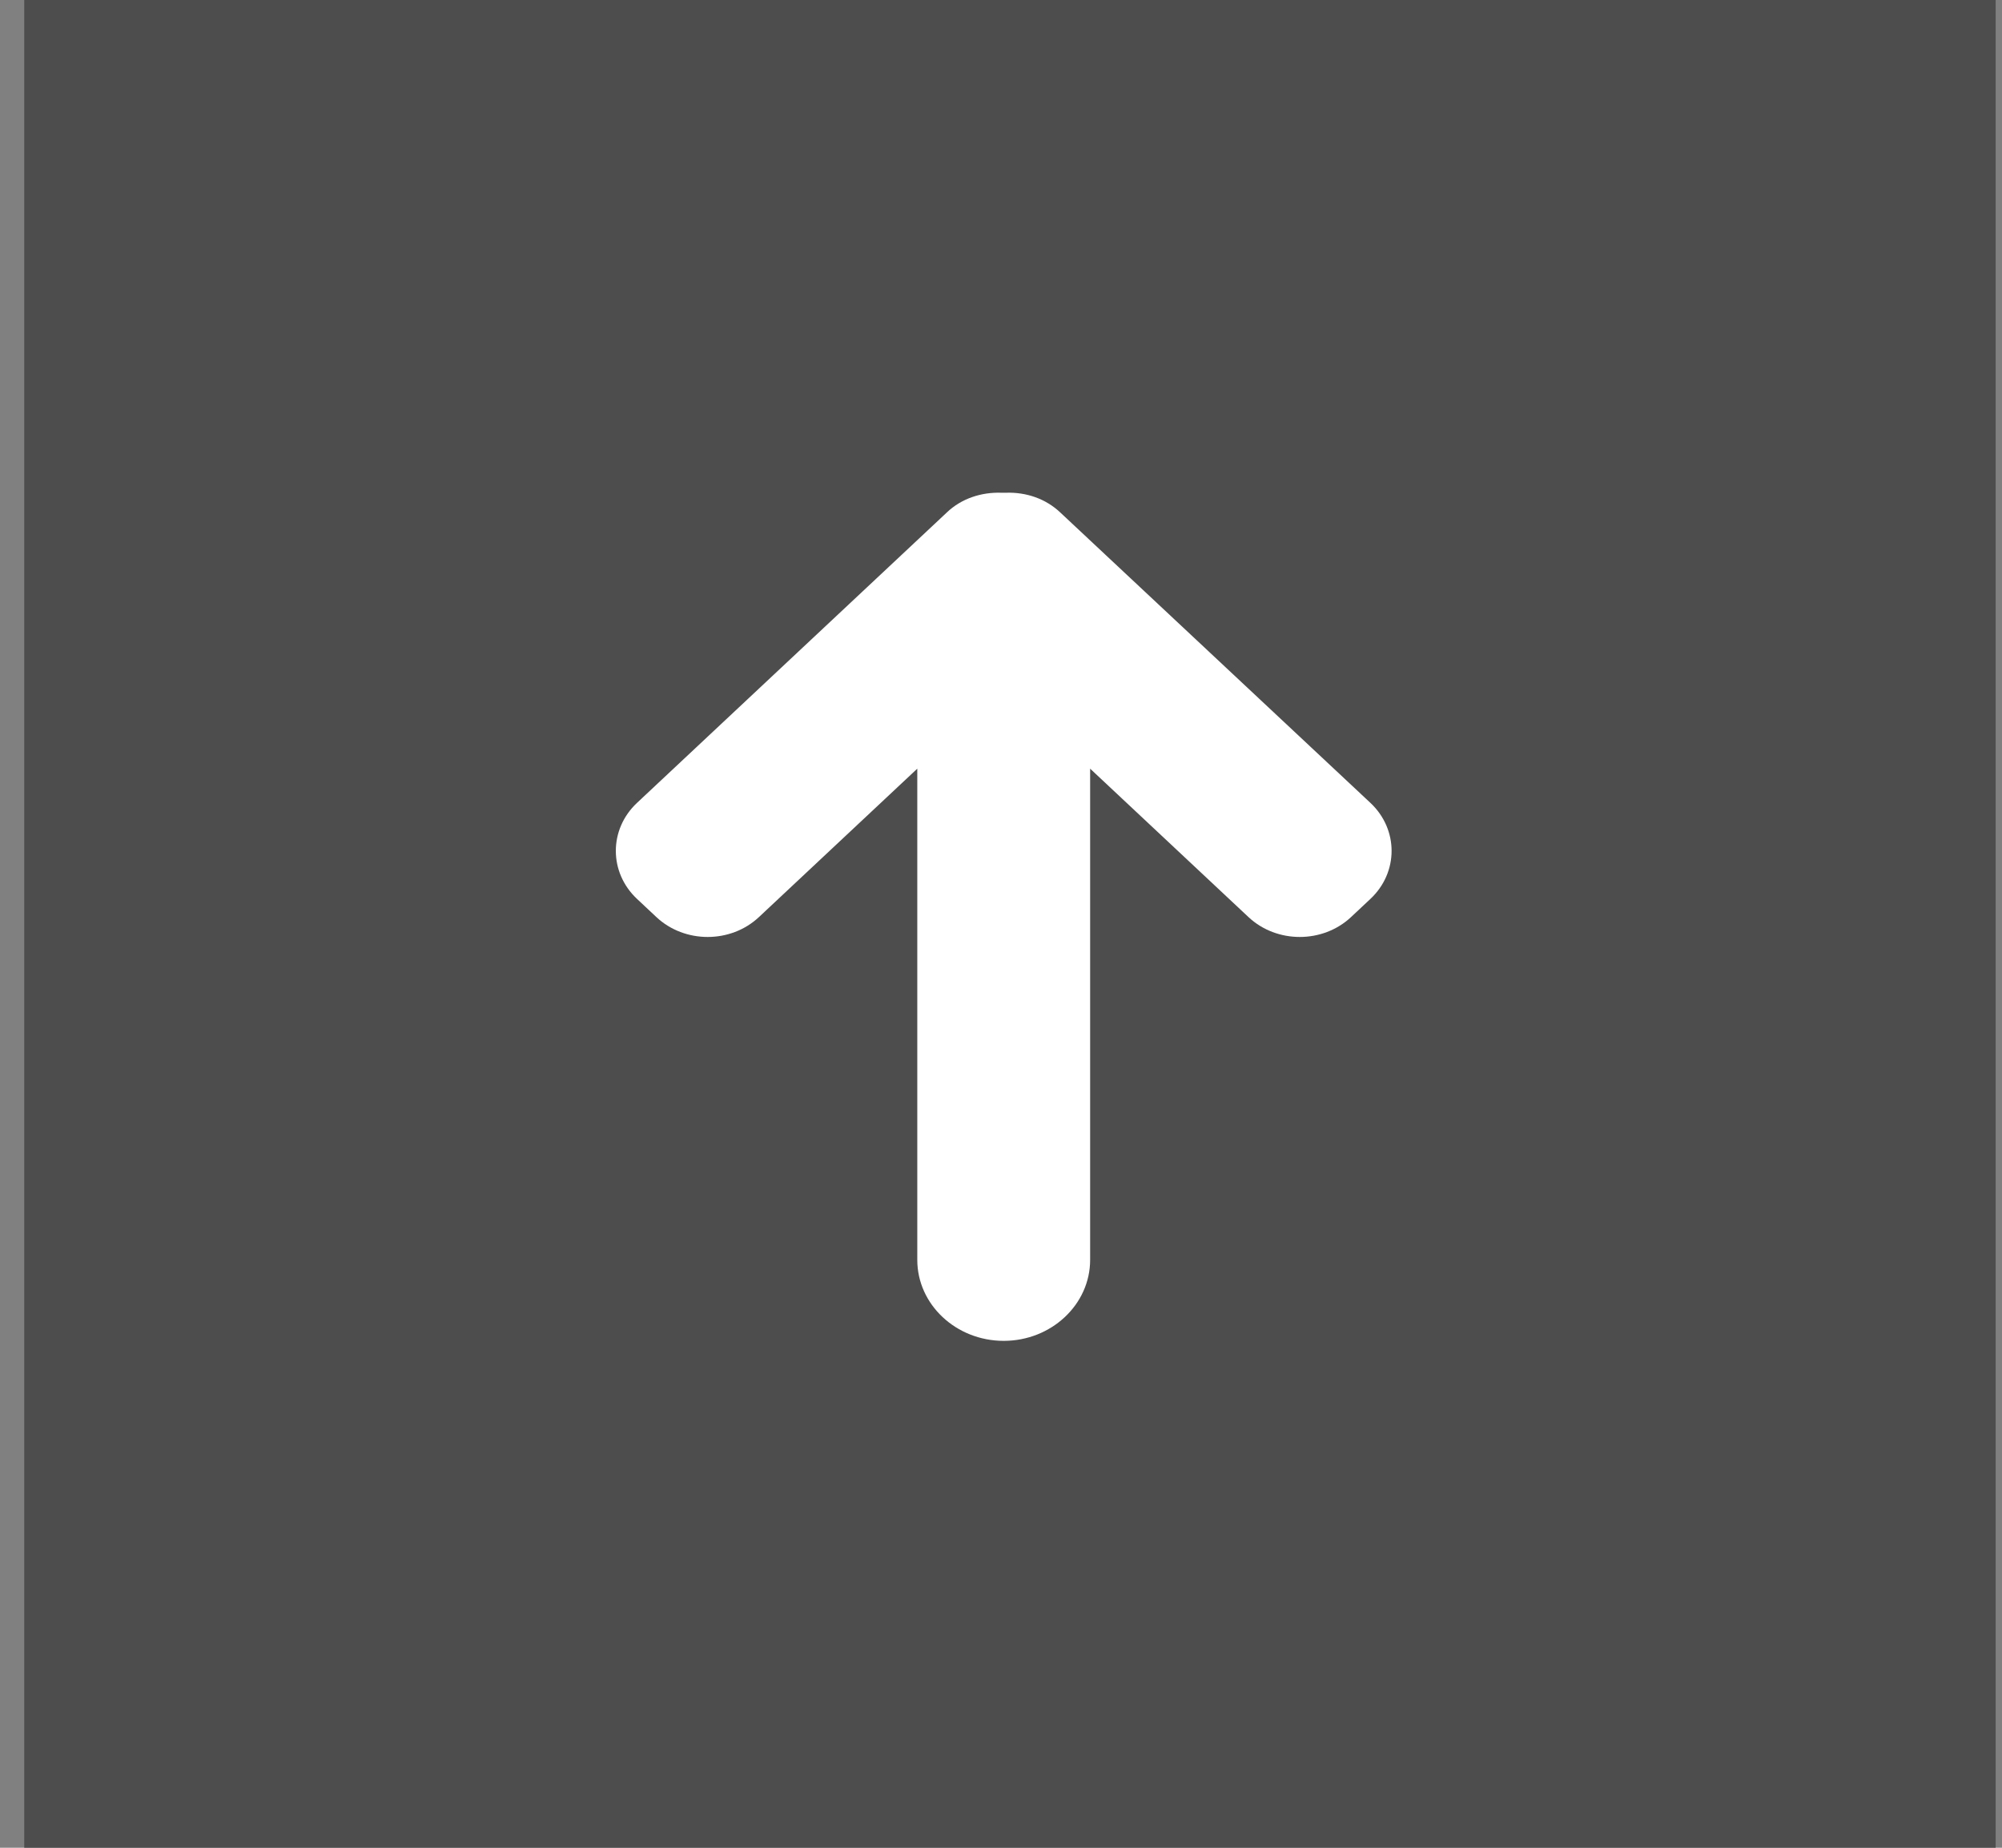 <svg width="65" height="60" viewBox="0 0 65 60" fill="none" xmlns="http://www.w3.org/2000/svg">
<rect x="0" y="0" width="65" height="60" fill="#808080" stroke="none"/>
<rect x="0.787" width="64.007" height="60" fill="#4D4D4D"/>
<g clip-path="url(#clip0_226_144)">
<path d="M44.493 26.07L34.434 16.65C33.954 16.19 33.313 15.98 32.673 16C32.641 16 32.609 16 32.588 16C32.567 16 32.524 16 32.503 16C31.873 15.98 31.223 16.18 30.742 16.64L30.614 16.76L20.683 26.07C19.765 26.93 19.765 28.33 20.683 29.19L21.312 29.78C22.23 30.64 23.723 30.64 24.64 29.78L29.782 24.96V40.91C29.782 42.36 31.041 43.54 32.588 43.54C34.135 43.54 35.394 42.36 35.394 40.91V24.96L40.536 29.78C41.453 30.64 42.947 30.64 43.864 29.78L44.493 29.19C45.411 28.33 45.411 26.93 44.493 26.07Z" fill="white"/>
</g>
<defs>
<clipPath id="clip0_226_144">
<rect width="25.198" height="27.53" fill="white" transform="translate(19.989 16)"/>
</clipPath>
</defs>
</svg>
